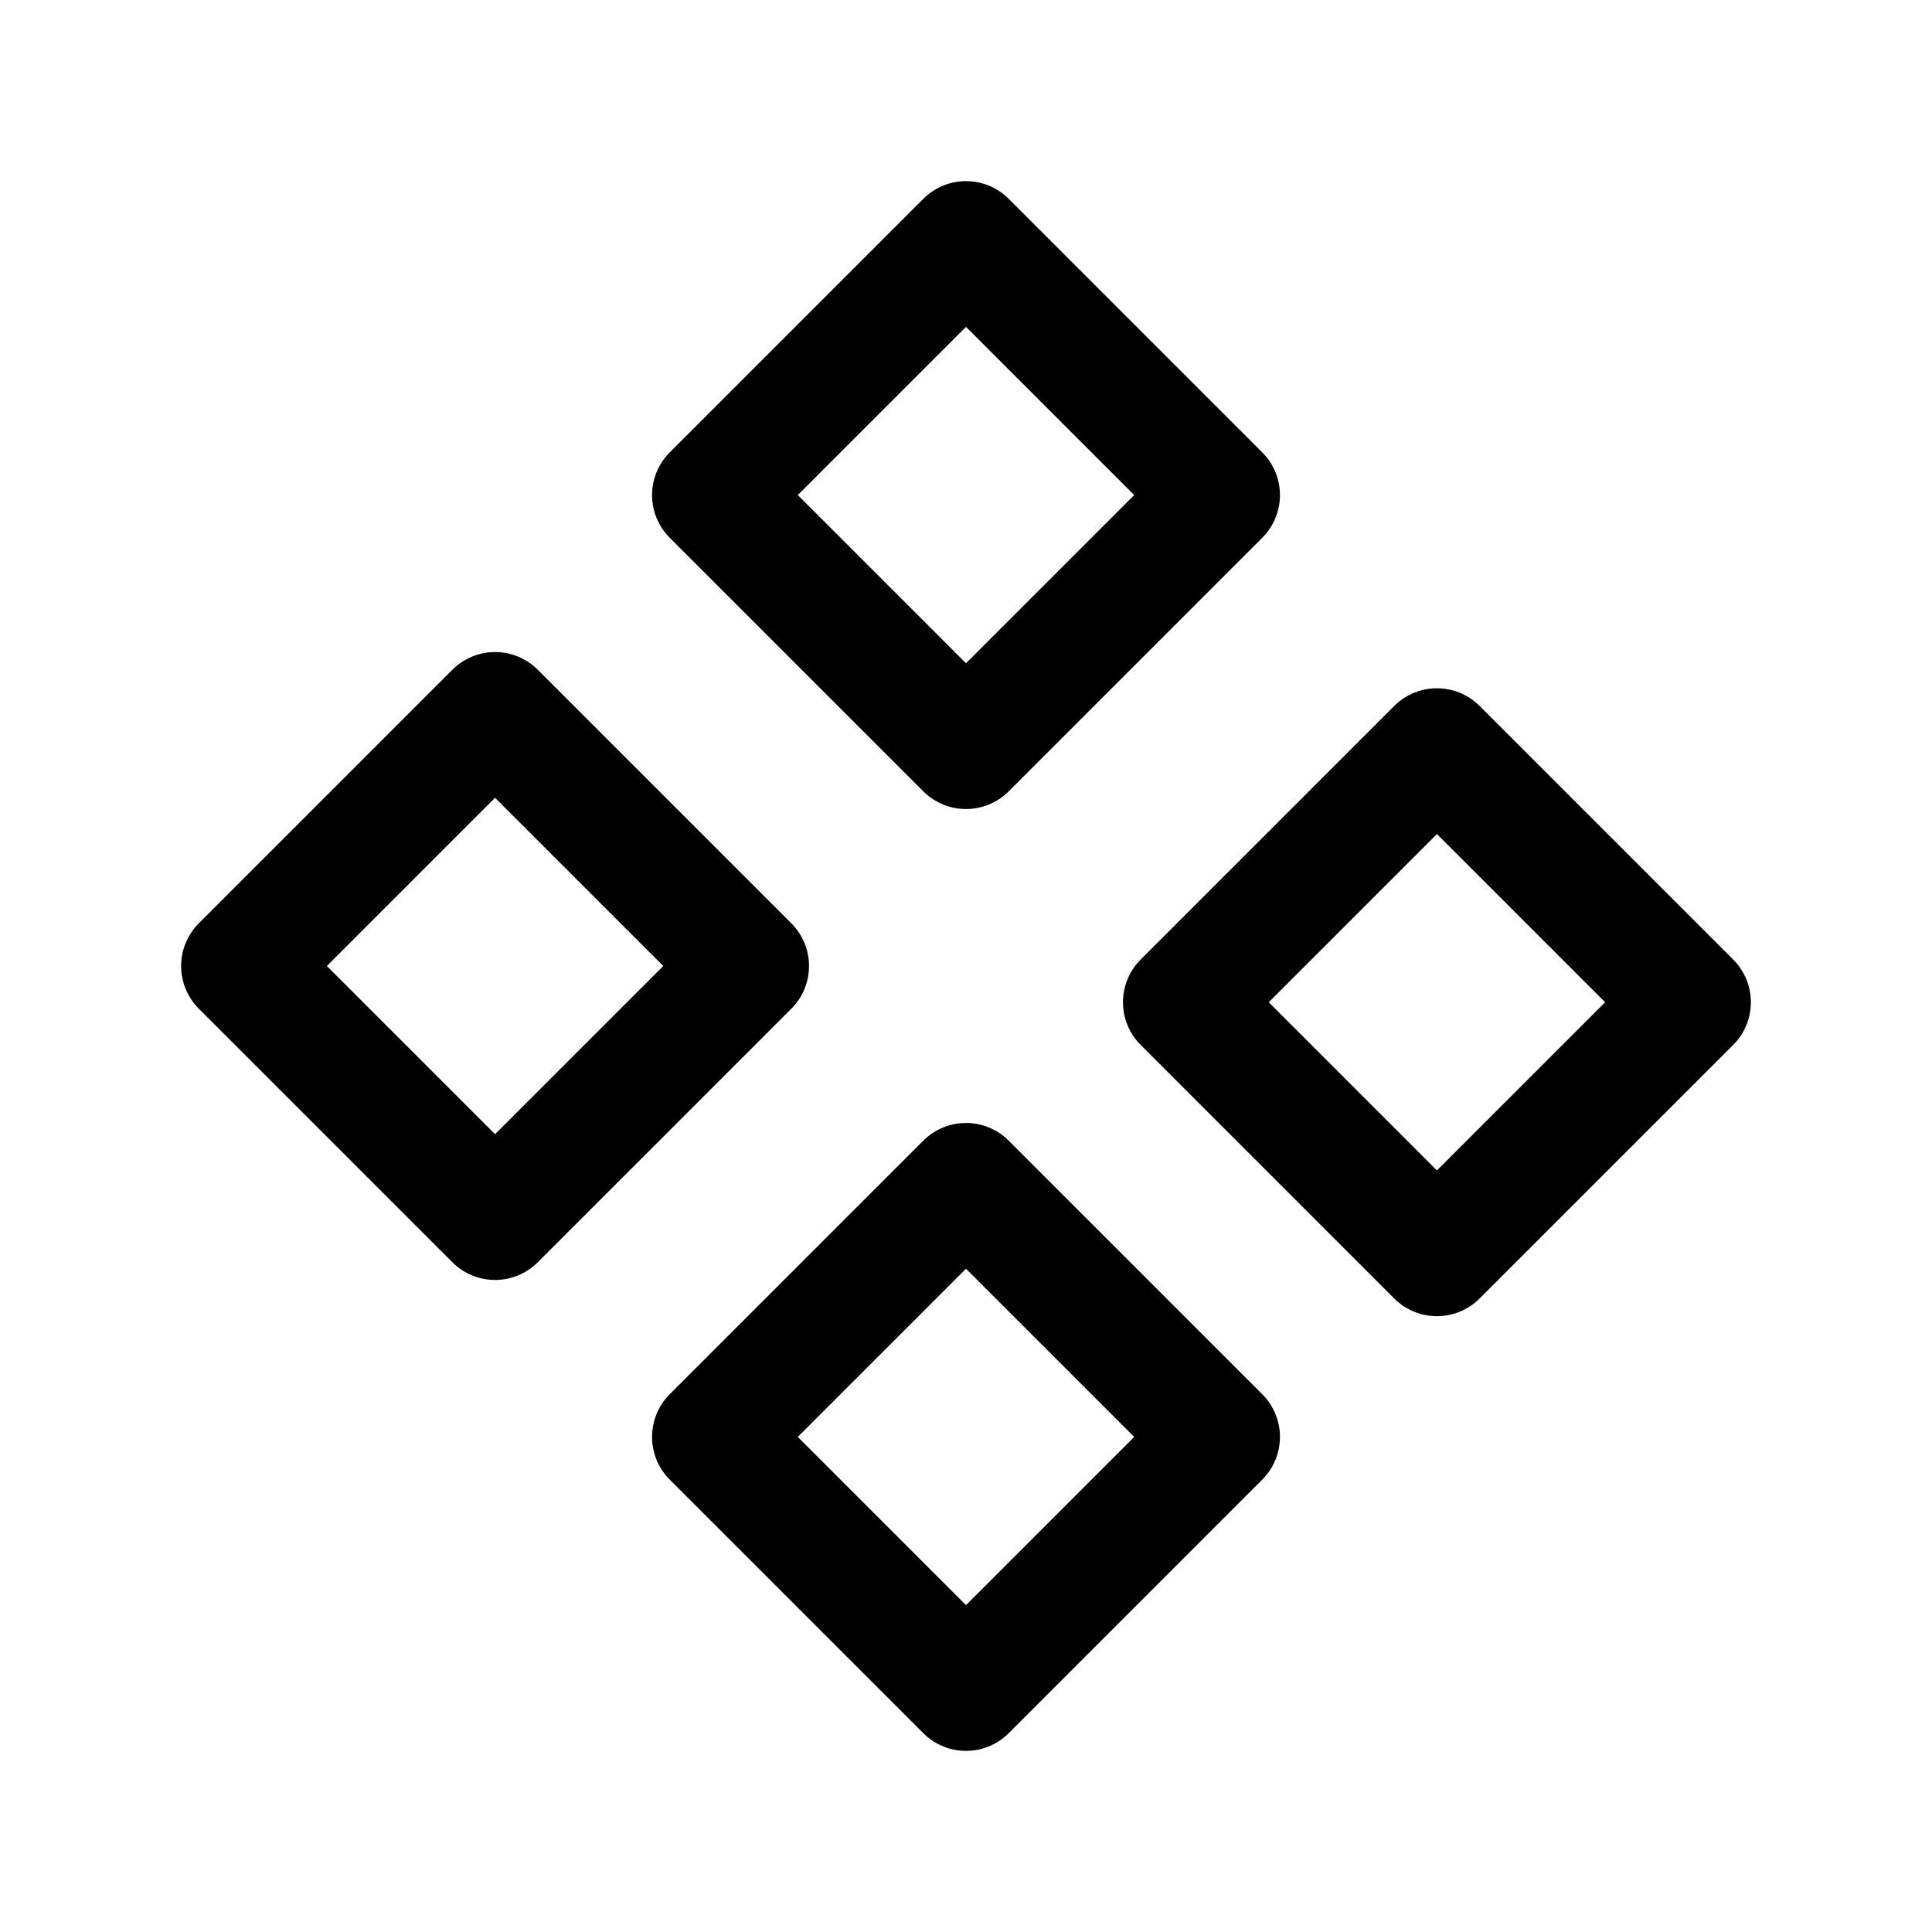 <svg width="24" height="24" fill="none" stroke="currentColor" stroke-width="1.5" viewBox="0 0 24 24" stroke-linecap="round" stroke-linejoin="round" xmlns="http://www.w3.org/2000/svg"><path d='M8.85 6.15 12 3l3.15 3.15L12 9.3zm5.85 6.3 3.15-3.15L21 12.45l-3.15 3.15zm-5.85 5.4L12 14.7l3.15 3.15L12 21zM3 12l3.15-3.15L9.3 12l-3.15 3.15z'/></svg>